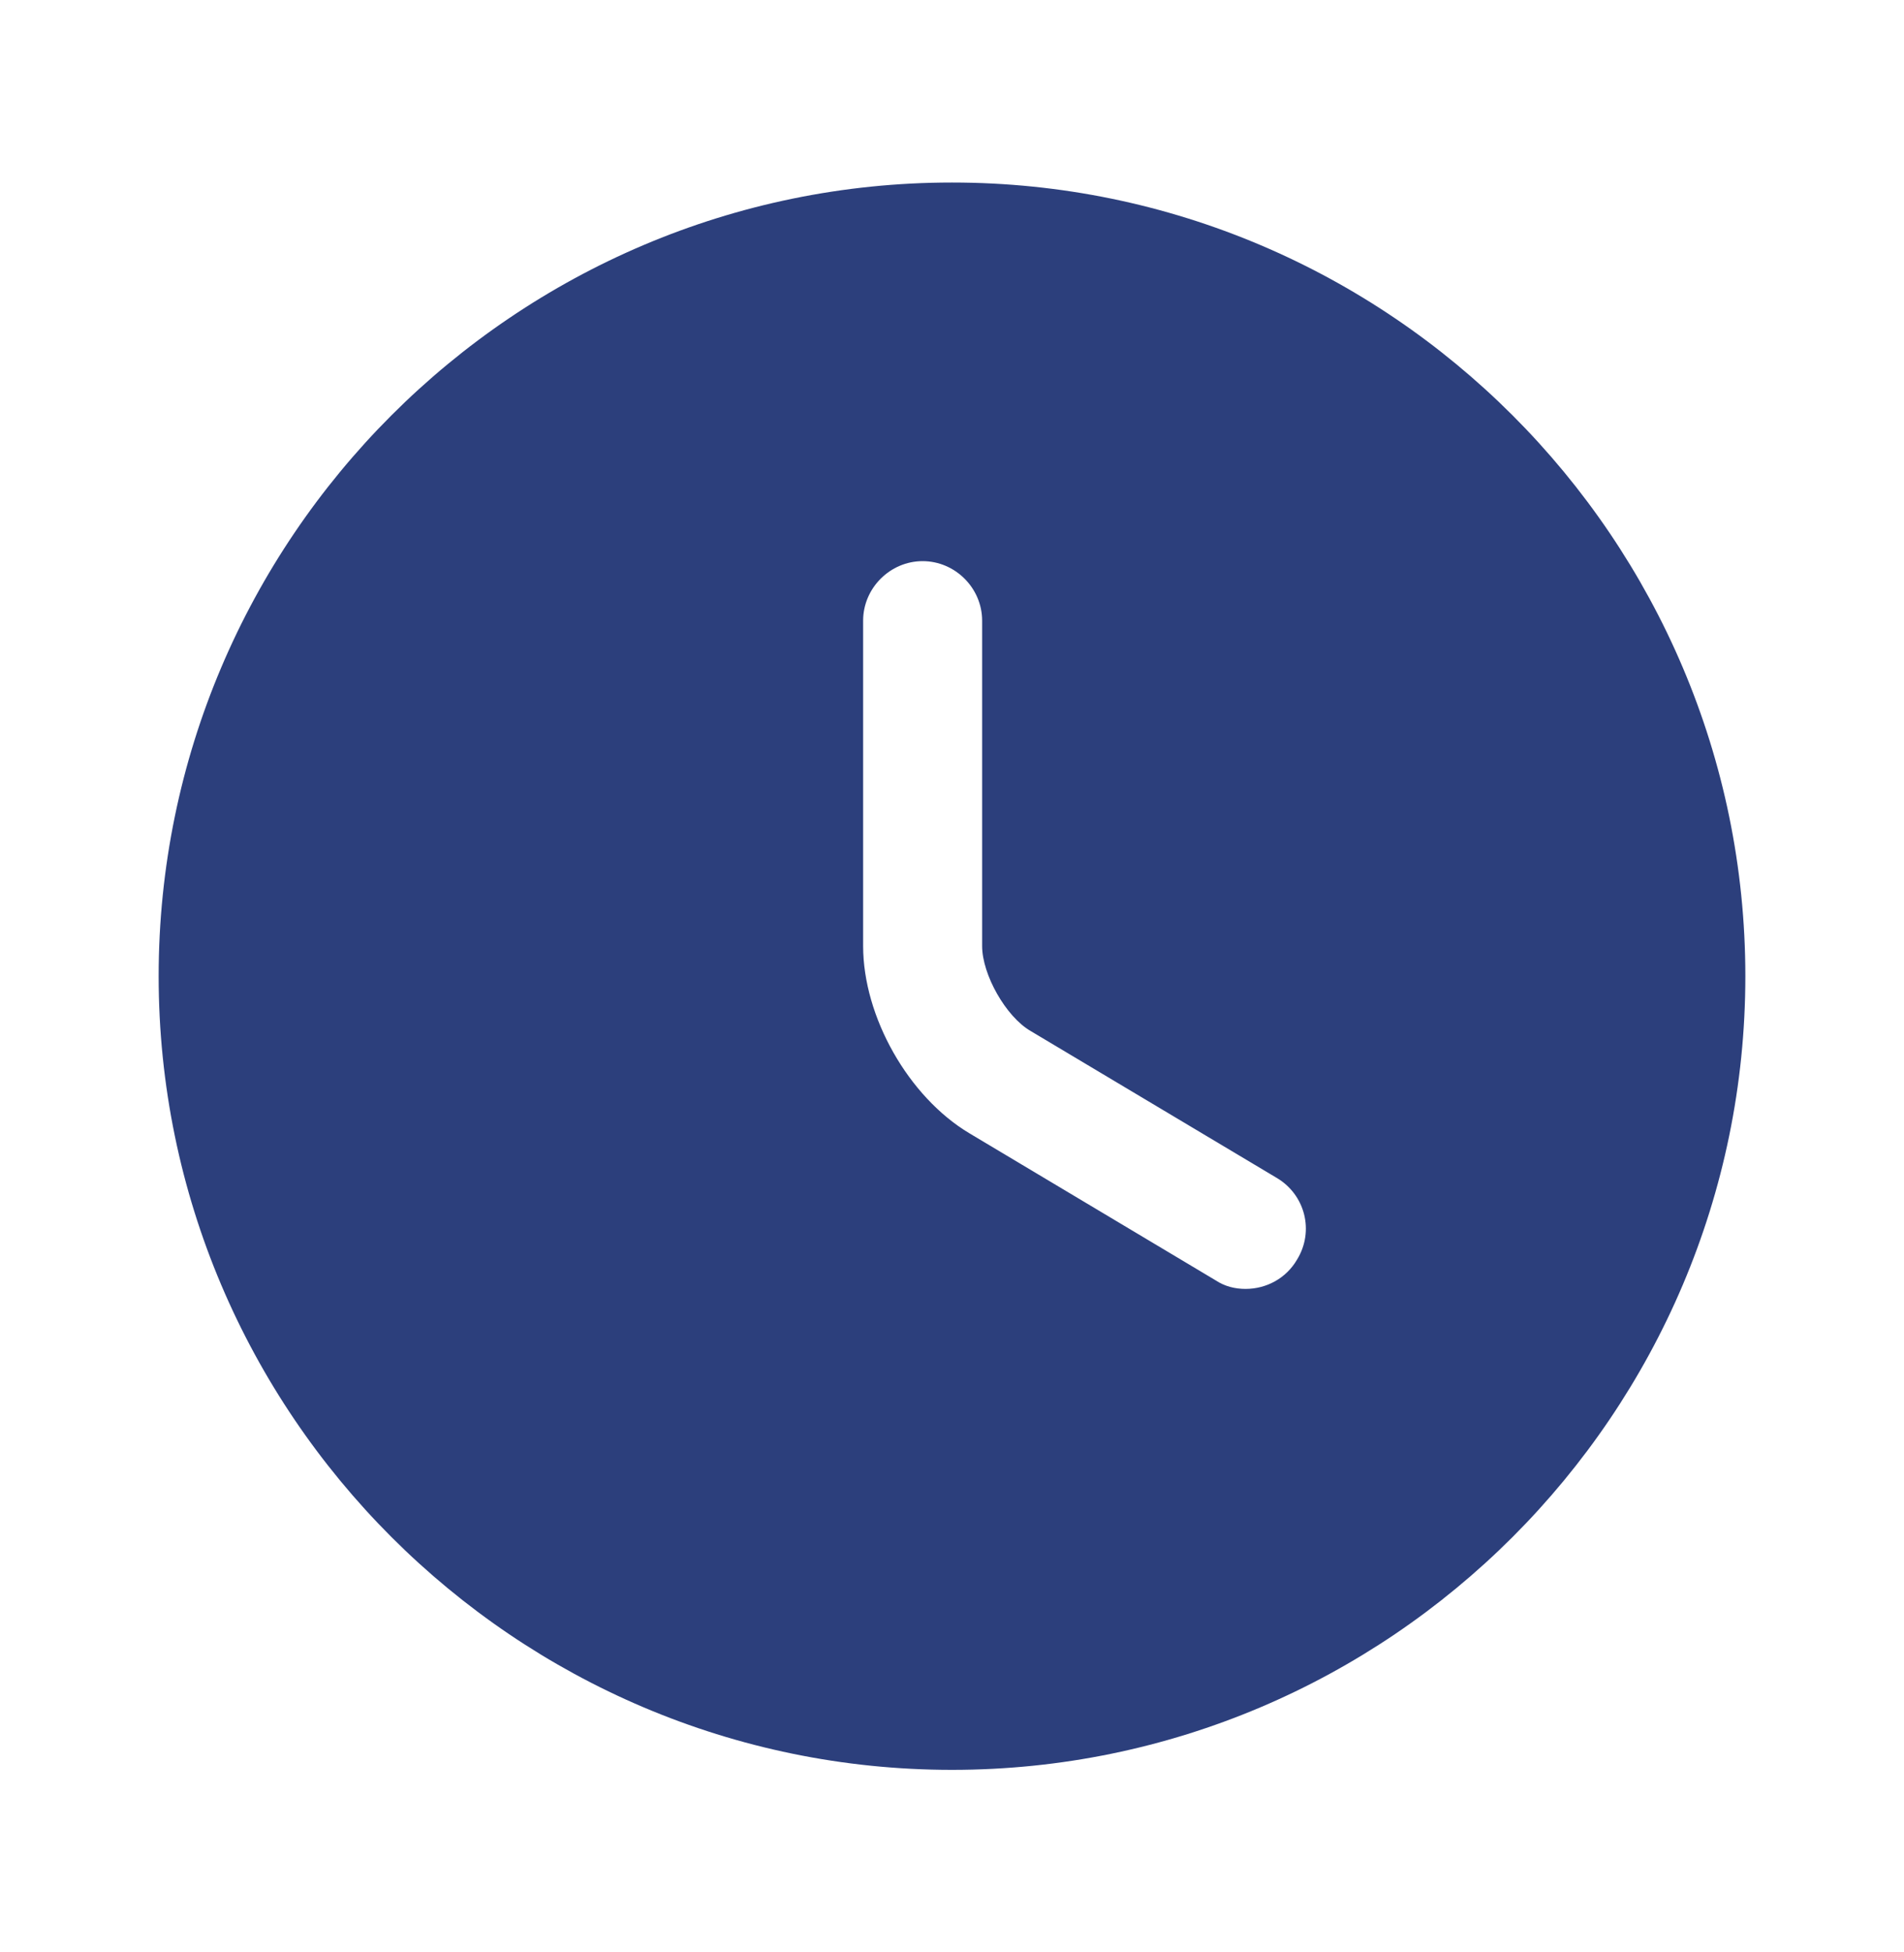 <svg width="40" height="41" viewBox="0 0 40 41" fill="none" xmlns="http://www.w3.org/2000/svg">
<path d="M20 3.833C10.817 3.833 3.333 11.317 3.333 20.5C3.333 29.683 10.817 37.167 20 37.167C29.183 37.167 36.667 29.683 36.667 20.5C36.667 11.317 29.183 3.833 20 3.833ZM27.25 26.45C27.017 26.85 26.6 27.067 26.167 27.067C25.95 27.067 25.733 27.017 25.533 26.884L20.367 23.8C19.083 23.034 18.133 21.35 18.133 19.867V13.034C18.133 12.35 18.7 11.784 19.383 11.784C20.067 11.784 20.633 12.35 20.633 13.034V19.867C20.633 20.467 21.133 21.35 21.65 21.65L26.817 24.733C27.417 25.084 27.617 25.85 27.25 26.45Z" fill="#2C3F7C"/>
</svg>
